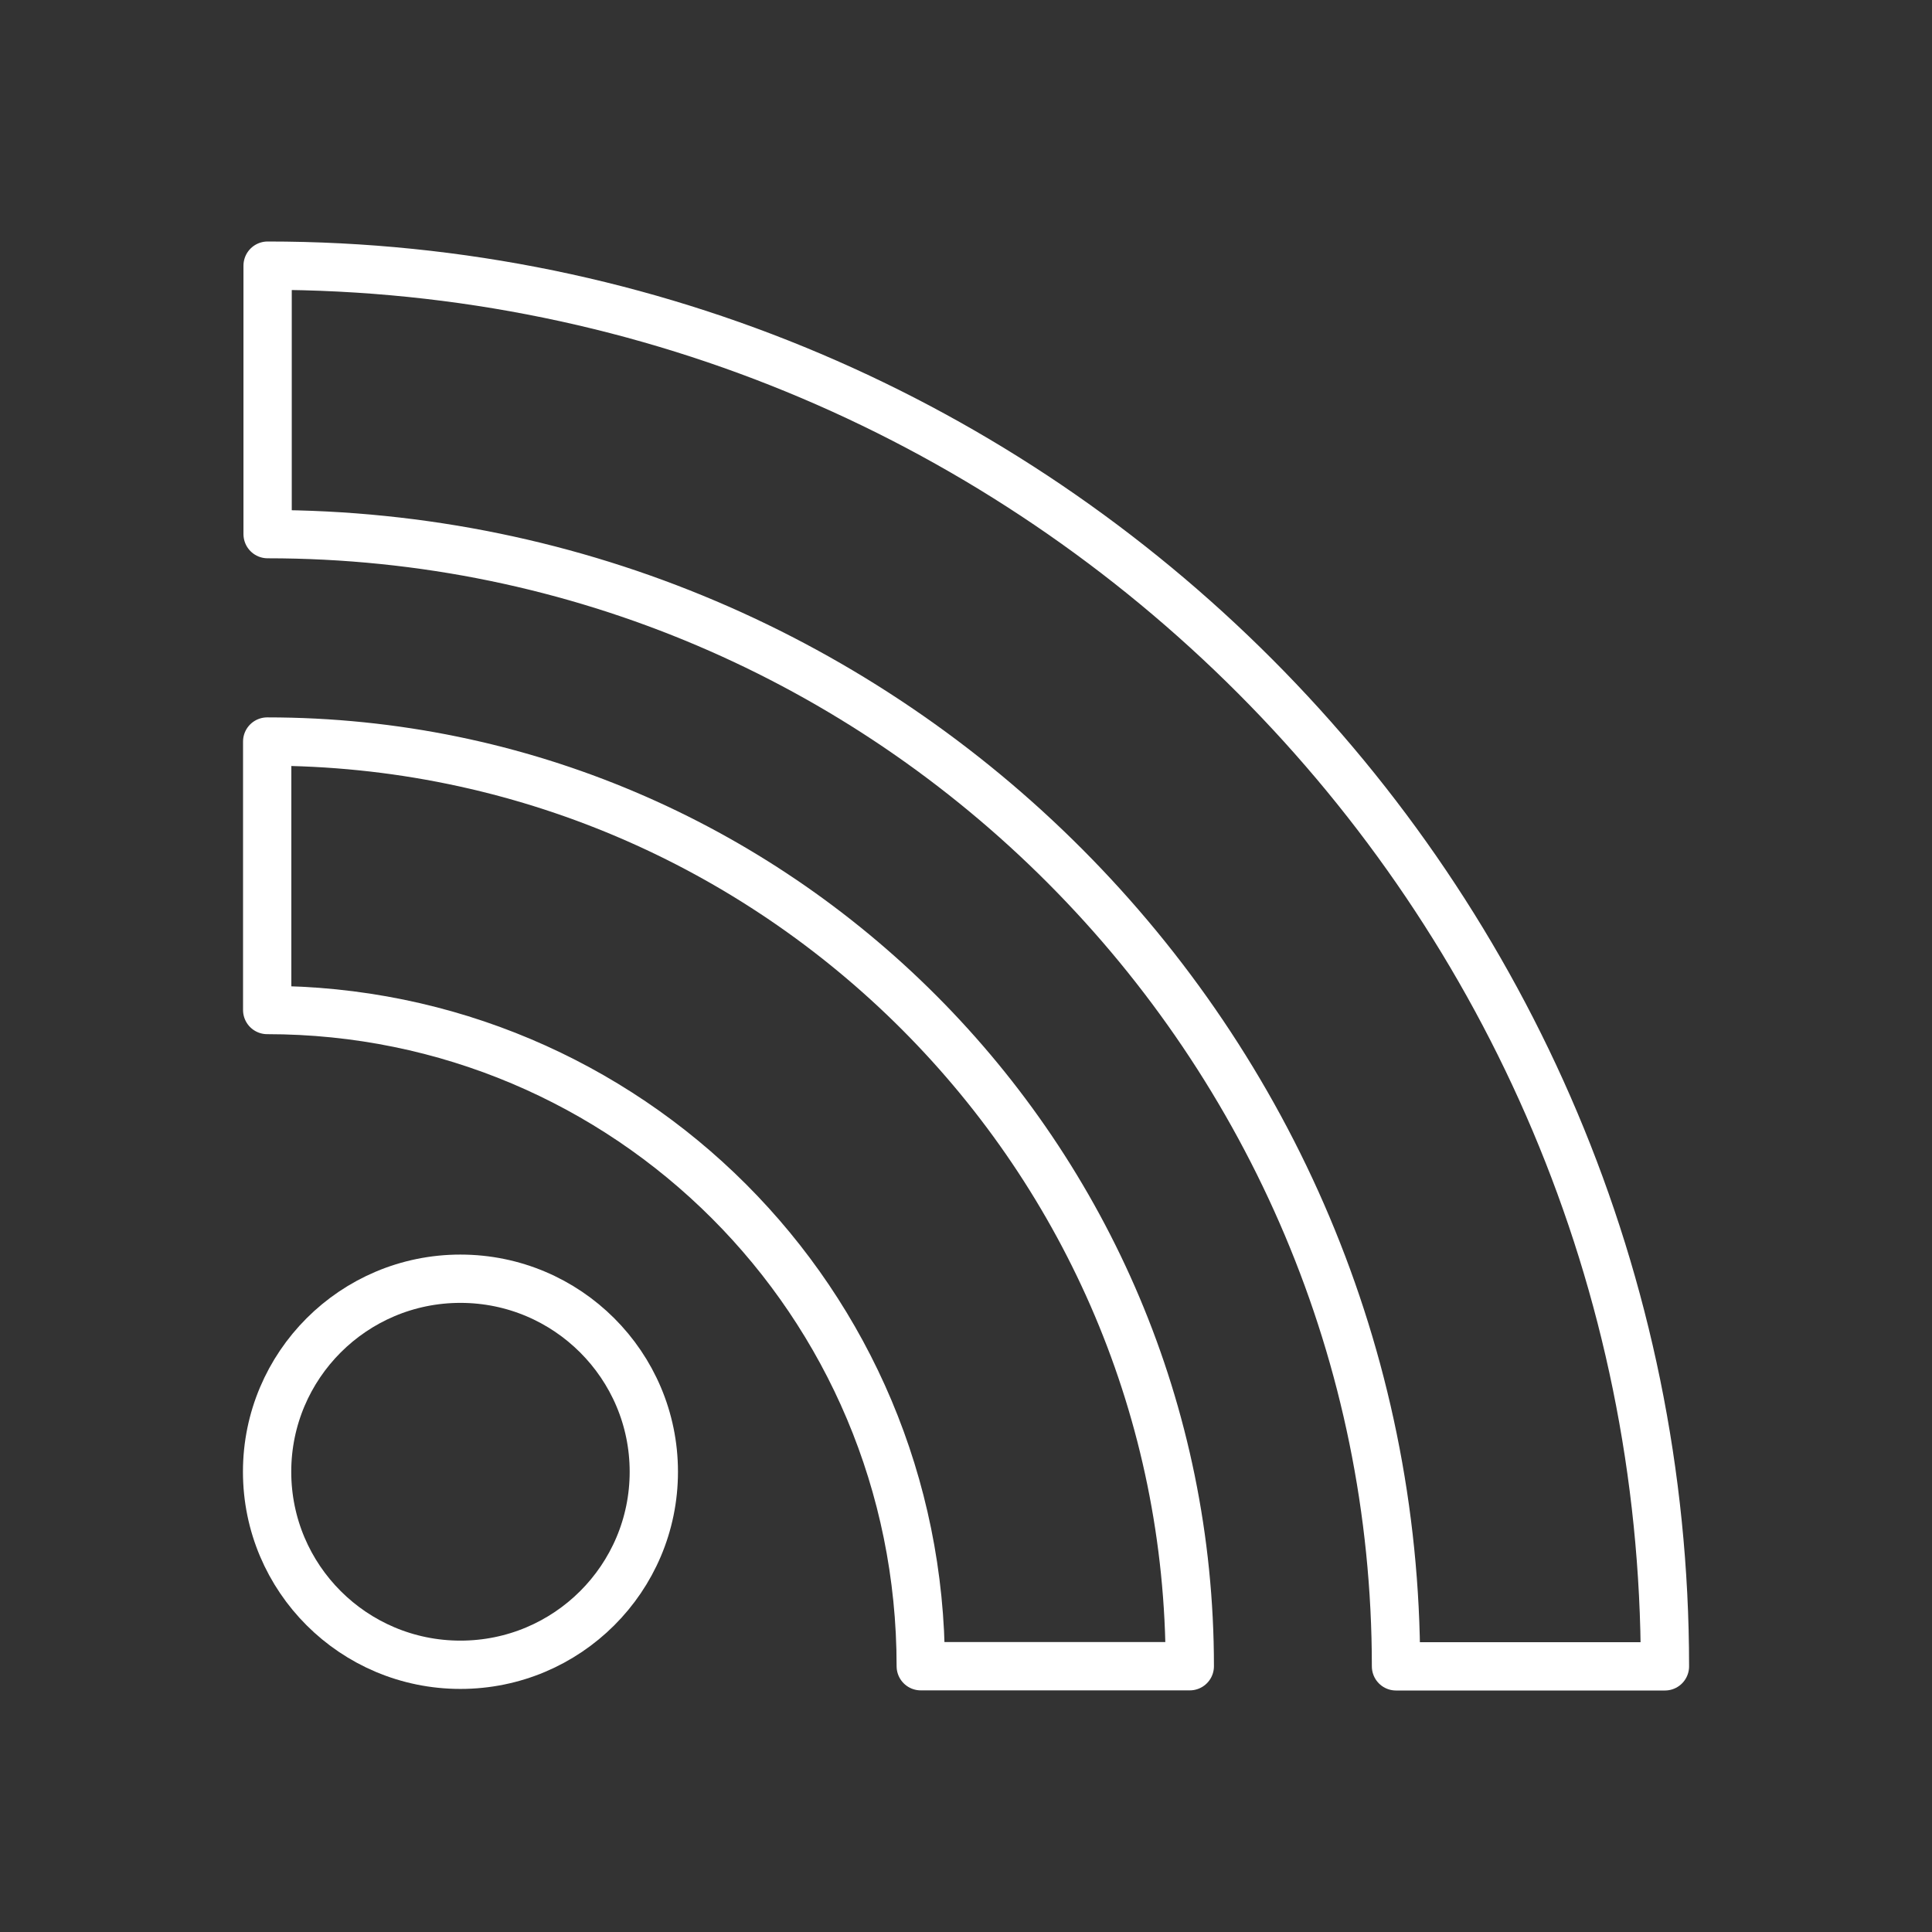 <?xml version="1.0" encoding="utf-8"?>
<!-- Generator: Adobe Illustrator 16.0.0, SVG Export Plug-In . SVG Version: 6.00 Build 0)  -->
<!DOCTYPE svg PUBLIC "-//W3C//DTD SVG 1.1//EN" "http://www.w3.org/Graphics/SVG/1.1/DTD/svg11.dtd">
<svg version="1.1" id="Layer_1" xmlns="http://www.w3.org/2000/svg" xmlns:xlink="http://www.w3.org/1999/xlink" x="0px" y="0px"
	 width="60px" height="60px" viewBox="370 370 60 60" enable-background="new 370 370 60 60" xml:space="preserve">
<rect x="370" y="370" width="60" height="60" fill="#333333" stroke="none"/>
<g id="RSS">
	<path fill="none" stroke="#FFFFFF" stroke-width="1.5" stroke-linejoin="round" stroke-miterlimit="10" d="M384.299,409.712
		c3.315,0,6.006,2.688,6.006,5.995c0,3.312-2.69,5.994-6.006,5.994c-3.316,0-6.004-2.682-6.004-5.994
		C378.295,412.399,380.982,409.712,384.299,409.712z"/>
	<path fill="none" stroke="#FFFFFF" stroke-width="1.5" stroke-linejoin="round" stroke-miterlimit="10" d="M378.298,401.367
		c11.177,0,20.297,9.047,20.297,20.379h8.355c0-15.833-12.851-28.717-28.652-28.717V401.367z"/>
	<path fill="none" stroke="#FFFFFF" stroke-width="1.5" stroke-linejoin="round" stroke-miterlimit="10" d="M378.311,386.588
		c19.323,0,35.043,15.779,35.043,35.162h8.352c0-23.987-19.468-43.5-43.395-43.5V386.588z"/>
</g>
</svg>
